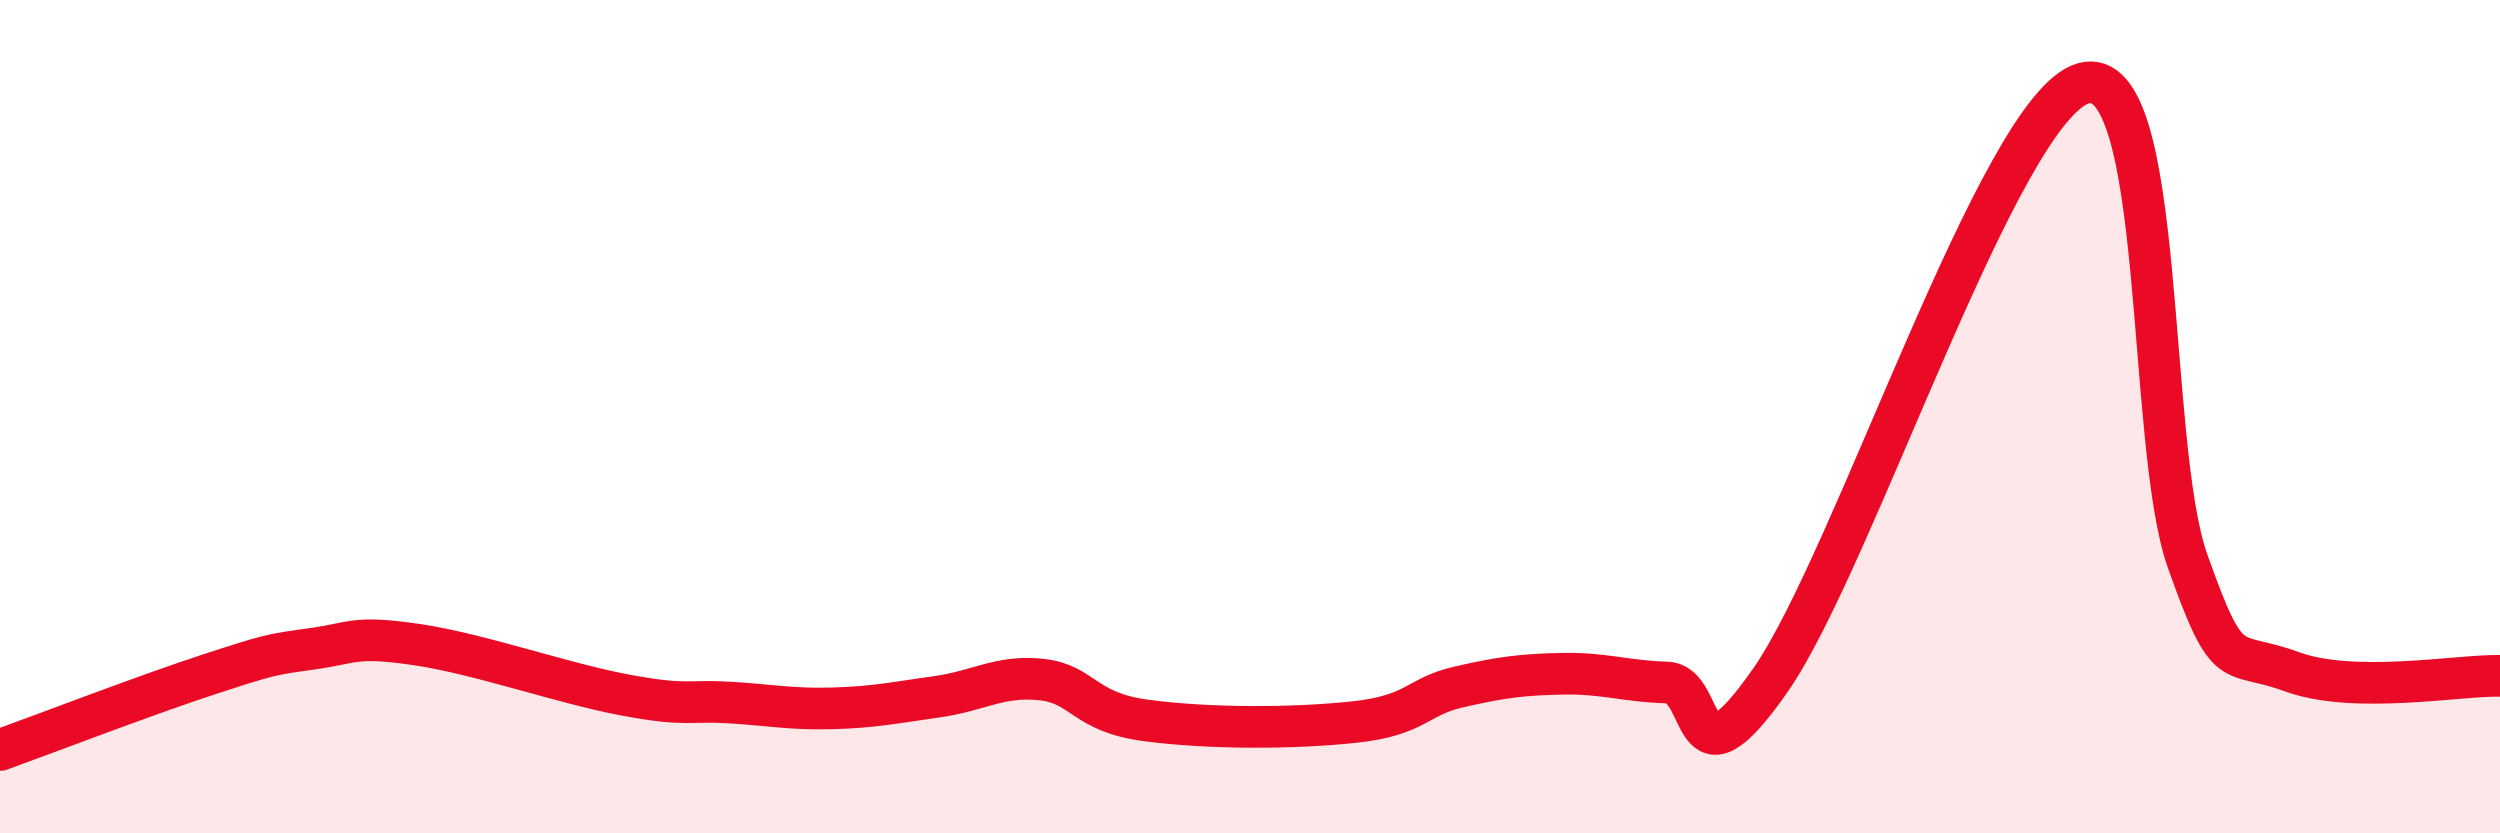 
    <svg width="60" height="20" viewBox="0 0 60 20" xmlns="http://www.w3.org/2000/svg">
      <path
        d="M 0,18 C 1,17.64 3.5,16.68 5,16.19 C 6.5,15.7 6.5,15.71 7.5,15.57 C 8.5,15.43 8.5,15.25 10,15.47 C 11.5,15.69 13.5,16.4 15,16.68 C 16.5,16.96 16.5,16.8 17.5,16.86 C 18.5,16.92 19,17.03 20,17 C 21,16.97 21.5,16.86 22.5,16.72 C 23.5,16.58 24,16.2 25,16.31 C 26,16.42 26,17.09 27.5,17.29 C 29,17.49 31,17.49 32.5,17.33 C 34,17.17 34,16.72 35,16.49 C 36,16.26 36.5,16.19 37.5,16.17 C 38.5,16.15 39,16.35 40,16.38 C 41,16.41 40.5,19.19 42.5,16.31 C 44.5,13.43 48,2.57 50,2 C 52,1.43 51.5,10.64 52.5,13.46 C 53.5,16.28 53.5,15.57 55,16.12 C 56.5,16.67 59,16.2 60,16.22L60 20L0 20Z"
        fill="#EB0A25"
        opacity="0.1"
        stroke-linecap="round"
        stroke-linejoin="round"
      />
      <path
        d="M 0,18 C 1,17.64 3.5,16.68 5,16.19 C 6.5,15.7 6.5,15.71 7.5,15.57 C 8.5,15.43 8.5,15.25 10,15.47 C 11.5,15.69 13.5,16.4 15,16.68 C 16.5,16.96 16.5,16.8 17.5,16.86 C 18.5,16.92 19,17.03 20,17 C 21,16.97 21.5,16.86 22.5,16.72 C 23.5,16.58 24,16.2 25,16.31 C 26,16.42 26,17.09 27.5,17.29 C 29,17.49 31,17.49 32.5,17.33 C 34,17.17 34,16.72 35,16.49 C 36,16.26 36.5,16.19 37.5,16.17 C 38.5,16.15 39,16.35 40,16.38 C 41,16.41 40.5,19.19 42.5,16.31 C 44.5,13.43 48,2.57 50,2 C 52,1.43 51.5,10.64 52.5,13.46 C 53.5,16.28 53.5,15.57 55,16.12 C 56.5,16.67 59,16.2 60,16.22"
        stroke="#EB0A25"
        stroke-width="1"
        fill="none"
        stroke-linecap="round"
        stroke-linejoin="round"
      />
    </svg>
  